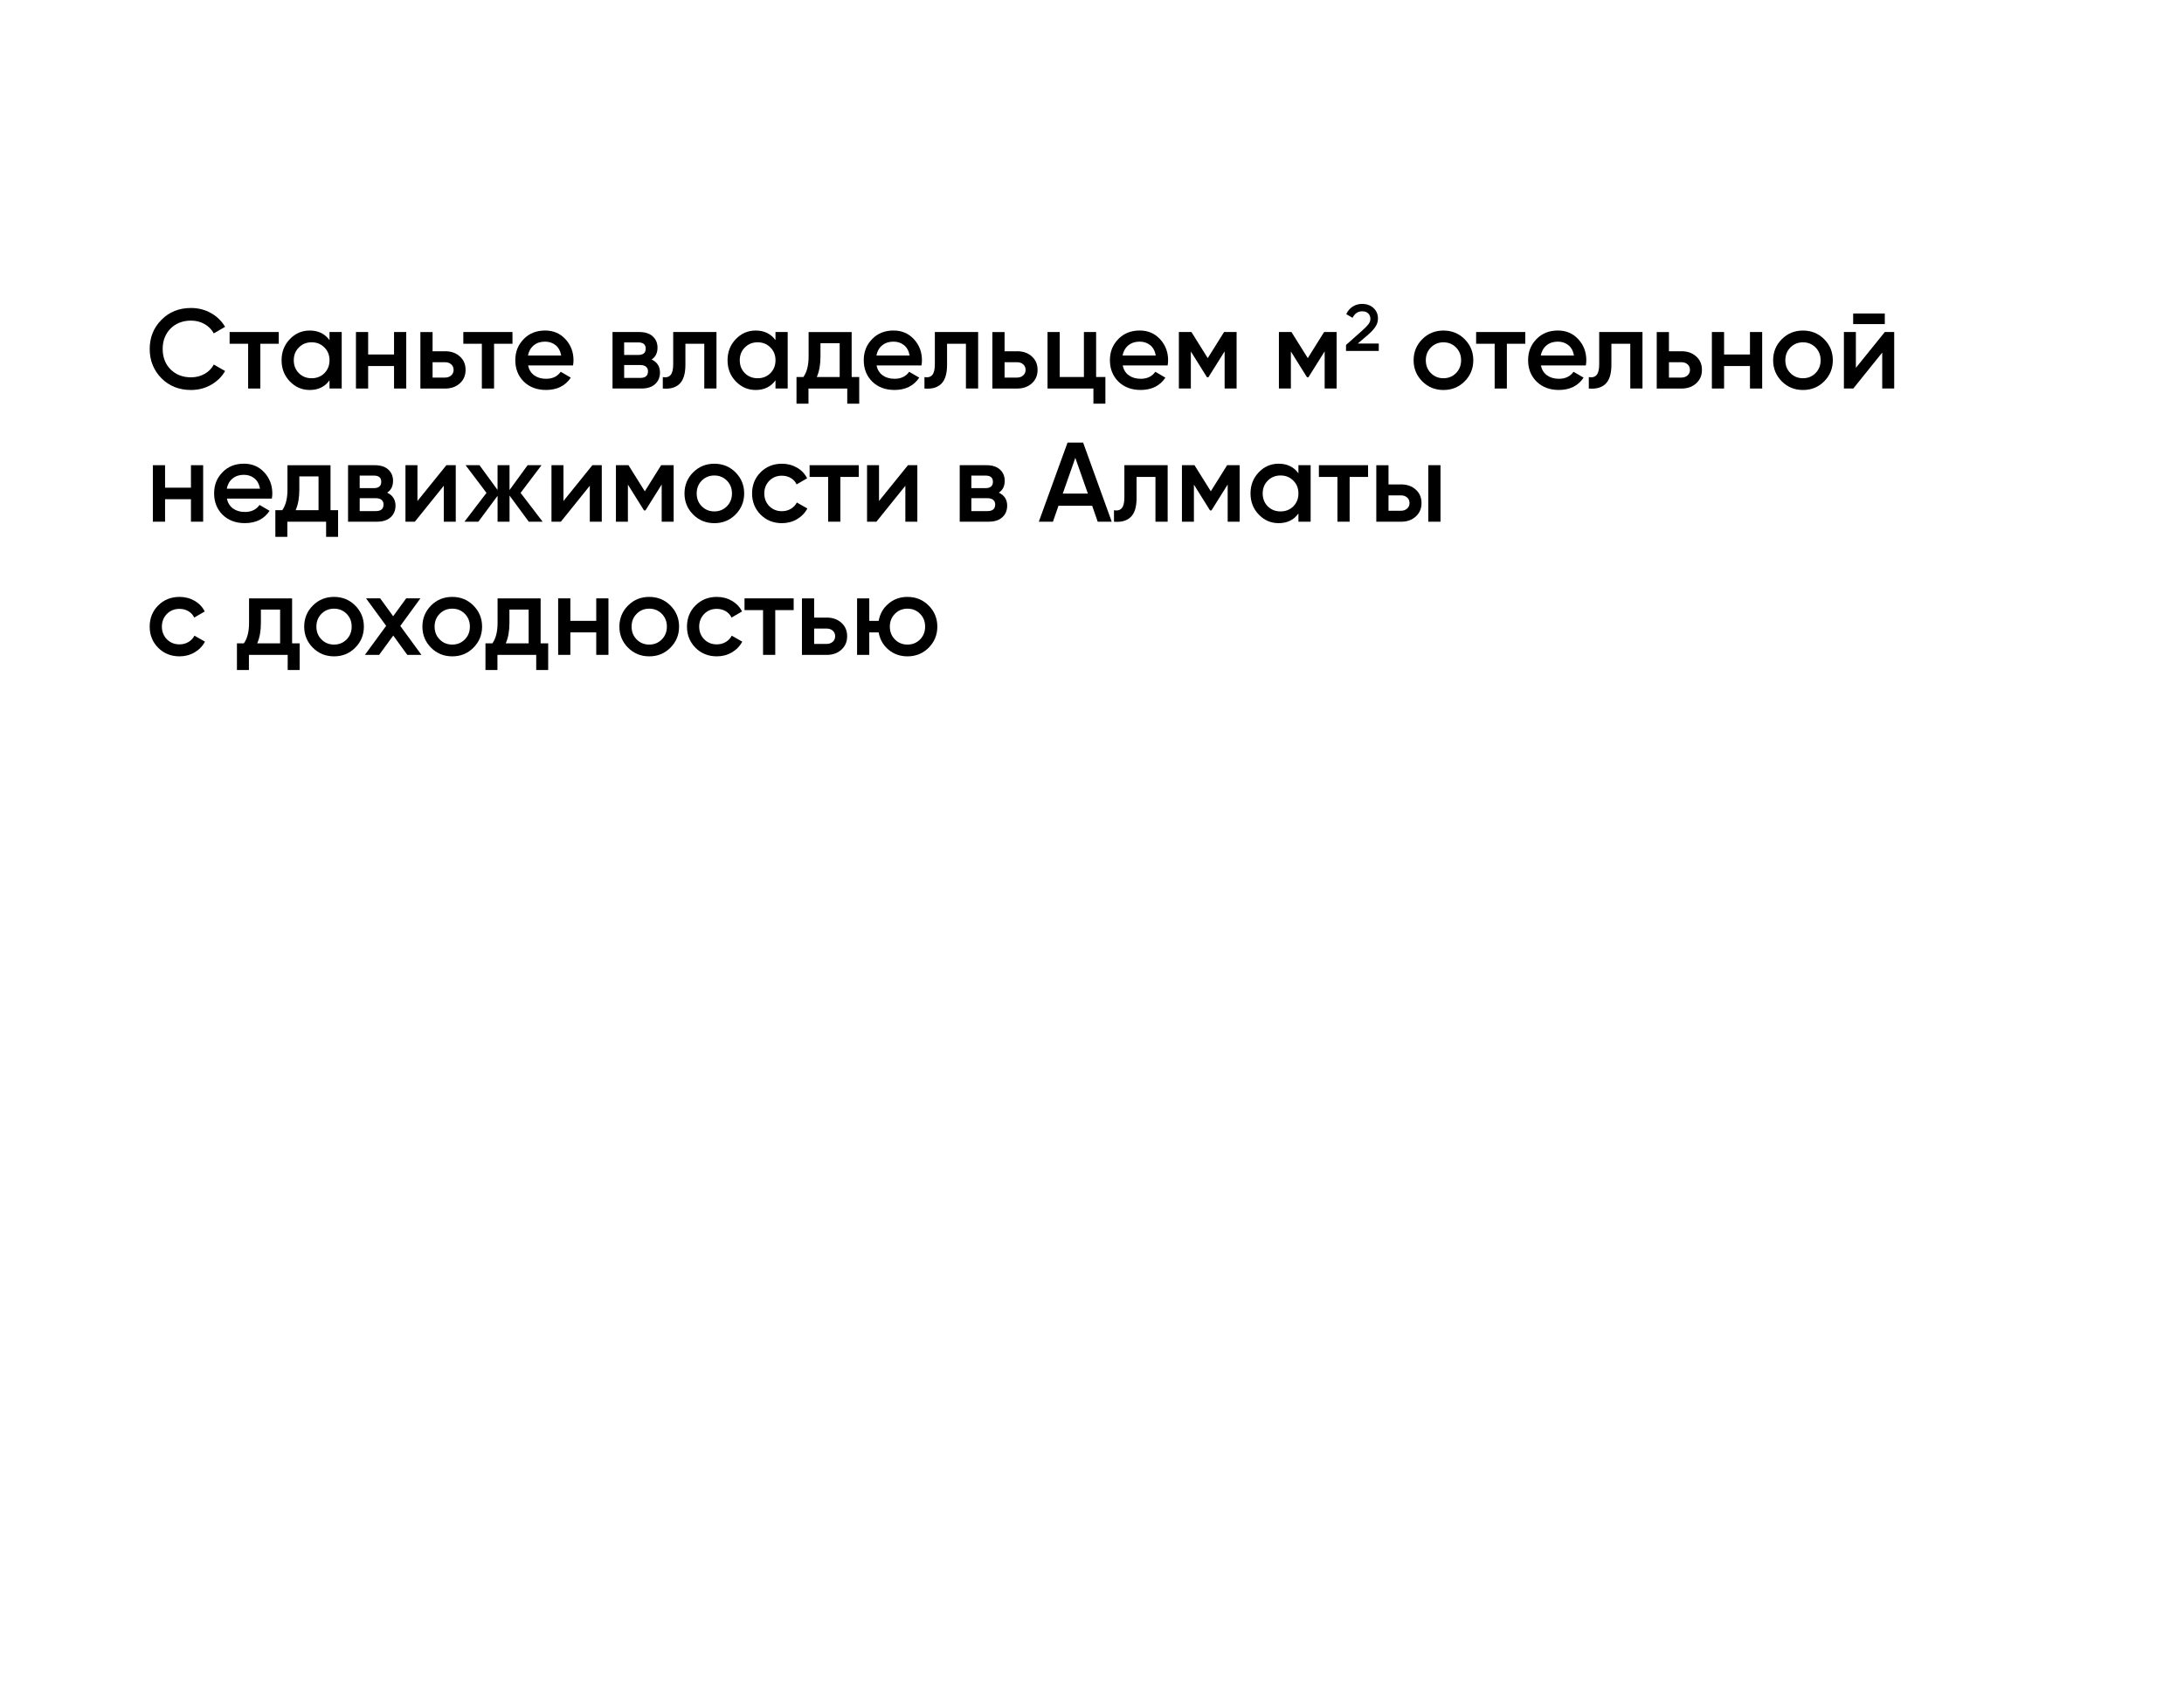 <?xml version="1.0" encoding="UTF-8"?> <svg xmlns="http://www.w3.org/2000/svg" id="_Слой_1" data-name="Слой 1" width="1149.03" height="896.51" viewBox="0 0 1149.03 896.51"><path d="M100.52,205.23c-6.26,0-11.46-2.06-15.58-6.18-4.12-4.2-6.18-9.34-6.18-15.4s2.06-11.22,6.18-15.34c4.08-4.16,9.28-6.24,15.58-6.24,1.9,0,3.74.23,5.5.68,1.76.46,3.42,1.12,4.97,1.99,1.55.87,2.94,1.91,4.19,3.12,1.25,1.21,2.33,2.59,3.24,4.13l-5.95,3.45c-1.11-2.06-2.73-3.7-4.85-4.91-2.12-1.21-4.49-1.81-7.11-1.81-4.4,0-8.01,1.41-10.82,4.22-2.73,2.81-4.1,6.38-4.1,10.7s1.37,7.93,4.1,10.7c2.81,2.81,6.42,4.22,10.82,4.22,2.62,0,4.99-.6,7.14-1.81,2.14-1.21,3.75-2.84,4.82-4.91l5.95,3.39c-1.7,3.01-4.18,5.45-7.43,7.31-3.17,1.78-6.66,2.68-10.47,2.68Z"></path><path d="M146.66,174.72v6.18h-9.69v23.55h-6.42v-23.55h-9.75v-6.18h25.87Z"></path><path d="M173.36,174.72h6.42v29.73h-6.42v-4.33c-2.42,3.4-5.89,5.1-10.41,5.1-4.08,0-7.57-1.51-10.47-4.52-2.89-3.01-4.34-6.72-4.34-11.12s1.45-8.11,4.34-11.12c2.89-3.01,6.38-4.52,10.47-4.52,4.48,0,7.95,1.68,10.41,5.04v-4.27ZM157.24,196.38c1.78,1.77,4.02,2.66,6.72,2.66s4.94-.89,6.72-2.66c1.78-1.81,2.68-4.08,2.68-6.79s-.89-4.96-2.68-6.74c-1.78-1.81-4.02-2.72-6.72-2.72s-4.94.91-6.72,2.72c-1.78,1.77-2.68,4.02-2.68,6.74s.89,4.98,2.68,6.79Z"></path><path d="M207.31,174.72h6.42v29.73h-6.42v-11.83h-13.62v11.83h-6.42v-29.73h6.42v11.83h13.62v-11.83Z"></path><path d="M234.13,184.83c3.21,0,5.81.91,7.79,2.74,2.02,1.78,3.03,4.14,3.03,7.08s-1.01,5.25-3.03,7.08c-1.98,1.82-4.58,2.74-7.79,2.74h-12.96v-29.73h6.42v10.11h6.54ZM234.19,198.69c1.27,0,2.33-.38,3.18-1.13.85-.75,1.28-1.72,1.28-2.91s-.43-2.21-1.28-2.94c-.85-.73-1.91-1.1-3.18-1.1h-6.6v8.09h6.6Z"></path><path d="M269.62,174.72v6.18h-9.69v23.55h-6.42v-23.55h-9.75v-6.18h25.87Z"></path><path d="M277.83,192.32c.48,2.26,1.56,3.99,3.24,5.2,1.68,1.21,3.78,1.81,6.27,1.81,3.37,0,5.93-1.23,7.67-3.69l5.29,3.09c-2.89,4.32-7.23,6.48-13.02,6.48-4.8,0-8.7-1.47-11.71-4.4-2.97-2.97-4.46-6.72-4.46-11.24s1.47-8.11,4.4-11.12c2.89-3.01,6.66-4.52,11.3-4.52,4.32,0,7.89,1.53,10.7,4.58,2.81,3.05,4.22,6.76,4.22,11.12,0,.32-.02.7-.06,1.16-.04.46-.1.96-.18,1.52h-23.67ZM295.25,187.09c-.44-2.42-1.43-4.24-2.97-5.47-1.55-1.23-3.39-1.84-5.53-1.84-2.38,0-4.36.65-5.95,1.96-1.59,1.31-2.6,3.09-3.03,5.35h17.48Z"></path><path d="M342.82,189.17c2.93,1.39,4.4,3.67,4.4,6.84,0,2.5-.84,4.53-2.53,6.09-1.69,1.57-4.09,2.35-7.22,2.35h-15.22v-29.73h14.03c3.09,0,5.47.76,7.14,2.29,1.67,1.53,2.5,3.5,2.5,5.92,0,2.82-1.03,4.9-3.09,6.24ZM328.37,180.19v6.6h7.43c2.62,0,3.92-1.11,3.92-3.33s-1.31-3.27-3.92-3.27h-7.43ZM336.88,198.87c2.7,0,4.04-1.17,4.04-3.51,0-1.03-.36-1.83-1.07-2.41-.71-.57-1.7-.86-2.97-.86h-8.5v6.78h8.5Z"></path><path d="M376.95,174.72v29.73h-6.42v-23.55h-9.93v11.06c0,4.72-1.03,8.07-3.09,10.05-2.06,1.98-4.99,2.79-8.8,2.44v-6.01c1.82.32,3.19-.05,4.1-1.1.91-1.05,1.37-2.94,1.37-5.68v-16.95h22.77Z"></path><path d="M407.99,174.72h6.42v29.73h-6.42v-4.33c-2.42,3.4-5.89,5.1-10.41,5.1-4.08,0-7.57-1.51-10.47-4.52-2.89-3.01-4.34-6.72-4.34-11.12s1.45-8.11,4.34-11.12c2.89-3.01,6.38-4.52,10.47-4.52,4.48,0,7.95,1.68,10.41,5.04v-4.27ZM391.88,196.38c1.78,1.77,4.02,2.66,6.72,2.66s4.94-.89,6.72-2.66c1.78-1.81,2.68-4.08,2.68-6.79s-.89-4.96-2.68-6.74c-1.78-1.81-4.02-2.72-6.72-2.72s-4.94.91-6.72,2.72c-1.78,1.77-2.68,4.02-2.68,6.74s.89,4.98,2.68,6.79Z"></path><path d="M448.07,198.39h3.98v14.03h-6.3v-7.97h-20.4v7.97h-6.3v-14.03h3.63c1.82-2.54,2.74-6.12,2.74-10.76v-12.9h22.65v23.67ZM441.77,198.39v-17.78h-10.11v7.02c0,4.28-.65,7.87-1.94,10.76h12.05Z"></path><path d="M461.15,192.32c.48,2.26,1.56,3.99,3.24,5.2,1.68,1.21,3.78,1.81,6.27,1.81,3.37,0,5.93-1.23,7.67-3.69l5.29,3.09c-2.89,4.32-7.23,6.48-13.02,6.48-4.8,0-8.7-1.47-11.71-4.4-2.97-2.97-4.46-6.72-4.46-11.24s1.47-8.11,4.4-11.12c2.89-3.01,6.66-4.52,11.3-4.52,4.32,0,7.89,1.53,10.7,4.58,2.81,3.05,4.22,6.76,4.22,11.12,0,.32-.02.7-.06,1.16-.04.46-.1.96-.18,1.52h-23.67ZM478.57,187.09c-.44-2.42-1.43-4.24-2.97-5.47-1.55-1.23-3.39-1.84-5.53-1.84-2.38,0-4.36.65-5.95,1.96-1.59,1.31-2.6,3.09-3.03,5.35h17.48Z"></path><path d="M514.61,174.72v29.73h-6.42v-23.55h-9.93v11.06c0,4.72-1.03,8.07-3.09,10.05-2.06,1.98-4.99,2.79-8.8,2.44v-6.01c1.82.32,3.19-.05,4.1-1.1.91-1.05,1.37-2.94,1.37-5.68v-16.95h22.77Z"></path><path d="M535.06,184.83c3.21,0,5.81.91,7.79,2.74,2.02,1.78,3.03,4.14,3.03,7.08s-1.01,5.25-3.03,7.08c-1.98,1.82-4.58,2.74-7.79,2.74h-12.96v-29.73h6.42v10.11h6.54ZM535.12,198.69c1.27,0,2.33-.38,3.18-1.13.85-.75,1.28-1.72,1.28-2.91s-.43-2.21-1.28-2.94c-.85-.73-1.91-1.1-3.18-1.1h-6.6v8.09h6.6Z"></path><path d="M576.68,198.39h4.88v14.03h-6.3v-7.97h-24.14v-29.73h6.42v23.67h12.72v-23.67h6.42v23.67Z"></path><path d="M590.66,192.32c.48,2.26,1.55,3.99,3.24,5.2,1.68,1.21,3.78,1.81,6.27,1.81,3.37,0,5.93-1.23,7.67-3.69l5.29,3.09c-2.89,4.32-7.24,6.48-13.02,6.48-4.8,0-8.7-1.47-11.71-4.4-2.97-2.97-4.46-6.72-4.46-11.24s1.47-8.11,4.4-11.12c2.89-3.01,6.66-4.52,11.3-4.52,4.32,0,7.89,1.53,10.7,4.58,2.81,3.05,4.22,6.76,4.22,11.12,0,.32-.02.7-.06,1.16-.04.46-.1.96-.18,1.52h-23.67ZM608.08,187.09c-.44-2.42-1.43-4.24-2.97-5.47-1.55-1.23-3.39-1.84-5.53-1.84-2.38,0-4.36.65-5.95,1.96-1.59,1.31-2.6,3.09-3.03,5.35h17.48Z"></path><path d="M650.59,174.72v29.73h-6.3v-19.56l-8.53,13.62h-.77l-8.47-13.56v19.5h-6.3v-29.73h6.6l8.59,13.74,8.59-13.74h6.6Z"></path><path d="M703.22,174.72v29.73h-6.3v-19.56l-8.53,13.62h-.77l-8.47-13.56v19.5h-6.3v-29.73h6.6l8.59,13.74,8.59-13.74h6.6Z"></path><path d="M708.16,184.65v-3.12l8.8-7.83c1.32-1.18,2.32-2.21,3-3.1.68-.89,1.02-1.82,1.02-2.79,0-1.18-.38-2.14-1.13-2.88-.75-.74-1.82-1.11-3.21-1.11-2.22,0-3.89,1.14-5.03,3.43l-3.33-1.94c.81-1.73,1.94-3.06,3.4-3.99,1.46-.92,3.12-1.39,4.99-1.39,2.38,0,4.36.72,5.93,2.15,1.57,1.43,2.36,3.28,2.36,5.54,0,1.55-.45,2.99-1.33,4.33-.89,1.34-2.2,2.76-3.93,4.26l-5.37,4.57h11.06v3.88h-17.23Z"></path><path d="M759.42,205.23c-4.4,0-8.11-1.51-11.12-4.52-3.05-3.05-4.58-6.76-4.58-11.12s1.53-8.07,4.58-11.12c3.01-3.01,6.72-4.52,11.12-4.52s8.11,1.51,11.12,4.52c3.05,3.05,4.58,6.76,4.58,11.12s-1.53,8.07-4.58,11.12c-3.01,3.01-6.72,4.52-11.12,4.52ZM752.82,196.35c1.78,1.79,3.98,2.69,6.6,2.69s4.82-.9,6.6-2.69c1.78-1.79,2.68-4.05,2.68-6.76s-.89-4.97-2.68-6.76c-1.78-1.79-3.98-2.69-6.6-2.69s-4.82.9-6.6,2.69-2.68,4.05-2.68,6.76.89,4.97,2.68,6.76Z"></path><path d="M802.47,174.72v6.18h-9.69v23.55h-6.42v-23.55h-9.75v-6.18h25.87Z"></path><path d="M810.68,192.32c.48,2.26,1.55,3.99,3.24,5.2,1.68,1.21,3.78,1.81,6.27,1.81,3.37,0,5.93-1.23,7.67-3.69l5.29,3.09c-2.89,4.32-7.24,6.48-13.02,6.48-4.8,0-8.7-1.47-11.71-4.4-2.97-2.97-4.46-6.72-4.46-11.24s1.47-8.11,4.4-11.12c2.89-3.01,6.66-4.52,11.3-4.52,4.32,0,7.89,1.53,10.7,4.58,2.81,3.05,4.22,6.76,4.22,11.12,0,.32-.02.7-.06,1.16-.04.46-.1.96-.18,1.52h-23.67ZM828.1,187.09c-.44-2.42-1.43-4.24-2.97-5.47-1.55-1.23-3.39-1.84-5.53-1.84-2.38,0-4.36.65-5.95,1.96-1.59,1.31-2.6,3.09-3.03,5.35h17.48Z"></path><path d="M864.13,174.72v29.73h-6.42v-23.55h-9.93v11.06c0,4.72-1.03,8.07-3.09,10.05-2.06,1.98-4.99,2.79-8.8,2.44v-6.01c1.82.32,3.19-.05,4.1-1.1.91-1.05,1.37-2.94,1.37-5.68v-16.95h22.77Z"></path><path d="M884.59,184.83c3.21,0,5.81.91,7.79,2.74,2.02,1.78,3.03,4.14,3.03,7.08s-1.01,5.25-3.03,7.08c-1.98,1.82-4.58,2.74-7.79,2.74h-12.96v-29.73h6.42v10.11h6.54ZM884.65,198.69c1.27,0,2.33-.38,3.18-1.13.85-.75,1.28-1.72,1.28-2.91s-.43-2.21-1.28-2.94c-.85-.73-1.91-1.1-3.18-1.1h-6.6v8.09h6.6Z"></path><path d="M920.68,174.72h6.42v29.73h-6.42v-11.83h-13.62v11.83h-6.42v-29.73h6.42v11.83h13.62v-11.83Z"></path><path d="M948.57,205.23c-4.4,0-8.11-1.51-11.12-4.52-3.05-3.05-4.58-6.76-4.58-11.12s1.53-8.07,4.58-11.12c3.01-3.01,6.72-4.52,11.12-4.52s8.11,1.51,11.12,4.52c3.05,3.05,4.58,6.76,4.58,11.12s-1.53,8.07-4.58,11.12c-3.01,3.01-6.72,4.52-11.12,4.52ZM941.97,196.35c1.78,1.79,3.98,2.69,6.6,2.69s4.82-.9,6.6-2.69c1.78-1.79,2.68-4.05,2.68-6.76s-.89-4.97-2.68-6.76c-1.78-1.79-3.98-2.69-6.6-2.69s-4.82.9-6.6,2.69-2.68,4.05-2.68,6.76.89,4.97,2.68,6.76Z"></path><path d="M991.62,174.72h4.94v29.73h-6.3v-18.91l-15.22,18.91h-4.94v-29.73h6.3v18.85l15.22-18.85ZM974.97,170.56v-5.59h16.65v5.59h-16.65Z"></path><path d="M100.46,244.8h6.42v29.73h-6.42v-11.83h-13.62v11.83h-6.42v-29.73h6.42v11.83h13.62v-11.83Z"></path><path d="M119.37,262.4c.48,2.26,1.56,3.99,3.24,5.2,1.68,1.21,3.78,1.81,6.27,1.81,3.37,0,5.93-1.23,7.67-3.69l5.29,3.09c-2.89,4.32-7.23,6.48-13.02,6.48-4.8,0-8.7-1.47-11.71-4.4-2.97-2.97-4.46-6.72-4.46-11.24s1.47-8.11,4.4-11.12c2.89-3.01,6.66-4.52,11.3-4.52,4.32,0,7.89,1.53,10.7,4.58,2.81,3.05,4.22,6.76,4.22,11.12,0,.32-.02.7-.06,1.16-.04.46-.1.96-.18,1.52h-23.67ZM136.79,257.17c-.44-2.42-1.43-4.24-2.97-5.47-1.55-1.23-3.39-1.84-5.53-1.84-2.38,0-4.36.65-5.95,1.96-1.59,1.31-2.6,3.09-3.03,5.35h17.48Z"></path><path d="M173.89,268.47h3.98v14.03h-6.3v-7.97h-20.4v7.97h-6.3v-14.03h3.63c1.82-2.54,2.74-6.12,2.74-10.76v-12.9h22.65v23.67ZM167.59,268.47v-17.78h-10.11v7.02c0,4.28-.65,7.87-1.94,10.76h12.05Z"></path><path d="M203.68,259.25c2.93,1.39,4.4,3.67,4.4,6.84,0,2.5-.84,4.53-2.53,6.09-1.69,1.57-4.09,2.35-7.22,2.35h-15.22v-29.73h14.03c3.09,0,5.47.76,7.14,2.29,1.67,1.53,2.5,3.5,2.5,5.92,0,2.82-1.03,4.9-3.09,6.24ZM189.23,250.27v6.6h7.43c2.62,0,3.92-1.11,3.92-3.33s-1.31-3.27-3.92-3.27h-7.43ZM197.74,268.95c2.7,0,4.04-1.17,4.04-3.51,0-1.03-.36-1.83-1.07-2.41-.71-.57-1.7-.86-2.97-.86h-8.5v6.78h8.5Z"></path><path d="M234.84,244.8h4.94v29.73h-6.3v-18.91l-15.22,18.91h-4.94v-29.73h6.3v18.85l15.22-18.85Z"></path><path d="M285.5,274.53h-7.31l-10.11-13.74v13.74h-6.3v-13.62l-10.11,13.62h-7.31l11.59-15.16-11-14.57h7.31l9.51,13.02v-13.02h6.3v13.08l9.51-13.08h7.31l-11,14.57,11.6,15.16Z"></path><path d="M311.66,244.8h4.94v29.73h-6.3v-18.91l-15.22,18.91h-4.94v-29.73h6.3v18.85l15.22-18.85Z"></path><path d="M354.42,244.8v29.73h-6.3v-19.56l-8.53,13.62h-.77l-8.47-13.56v19.5h-6.3v-29.73h6.6l8.59,13.74,8.59-13.74h6.6Z"></path><path d="M375.82,275.31c-4.4,0-8.11-1.51-11.12-4.52-3.05-3.05-4.58-6.76-4.58-11.12s1.53-8.07,4.58-11.12c3.01-3.01,6.72-4.52,11.12-4.52s8.11,1.51,11.12,4.52c3.05,3.05,4.58,6.76,4.58,11.12s-1.53,8.07-4.58,11.12-6.72,4.52-11.12,4.52ZM369.22,266.43c1.78,1.79,3.98,2.69,6.6,2.69s4.82-.9,6.6-2.69,2.68-4.05,2.68-6.76-.89-4.97-2.68-6.76-3.98-2.69-6.6-2.69-4.82.9-6.6,2.69c-1.78,1.79-2.68,4.05-2.68,6.76s.89,4.97,2.68,6.76Z"></path><path d="M411.38,275.31c-4.48,0-8.23-1.51-11.24-4.52-2.97-3.01-4.46-6.72-4.46-11.12s1.49-8.15,4.46-11.12c3.01-3.01,6.76-4.52,11.24-4.52,2.89,0,5.53.68,7.91,2.05s4.16,3.24,5.35,5.62l-5.53,3.21c-.67-1.43-1.69-2.55-3.06-3.36-1.37-.81-2.94-1.22-4.73-1.22-2.62,0-4.82.89-6.6,2.68-1.74,1.82-2.62,4.04-2.62,6.66s.87,4.84,2.62,6.66c1.78,1.78,3.98,2.68,6.6,2.68,1.78,0,3.37-.42,4.76-1.25,1.39-.83,2.44-1.94,3.15-3.33l5.53,3.15c-1.27,2.38-3.09,4.26-5.47,5.65s-5.02,2.08-7.91,2.08Z"></path><path d="M451.81,244.8v6.18h-9.69v23.55h-6.42v-23.55h-9.75v-6.18h25.87Z"></path><path d="M477.68,244.8h4.94v29.73h-6.3v-18.91l-15.22,18.91h-4.94v-29.73h6.3v18.85l15.22-18.85Z"></path><path d="M525.49,259.25c2.93,1.39,4.4,3.67,4.4,6.84,0,2.5-.84,4.53-2.53,6.09-1.69,1.57-4.09,2.35-7.22,2.35h-15.22v-29.73h14.03c3.09,0,5.47.76,7.14,2.29,1.67,1.53,2.5,3.5,2.5,5.92,0,2.82-1.03,4.9-3.09,6.24ZM511.04,250.27v6.6h7.43c2.62,0,3.92-1.11,3.92-3.33s-1.31-3.27-3.92-3.27h-7.43ZM519.54,268.95c2.7,0,4.04-1.17,4.04-3.51,0-1.03-.36-1.83-1.07-2.41-.71-.57-1.7-.86-2.97-.86h-8.5v6.78h8.5Z"></path><path d="M577.51,274.53l-2.91-8.38h-17.72l-2.91,8.38h-7.43l15.1-41.62h8.21l15.04,41.62h-7.37ZM559.14,259.73h13.2l-6.6-18.79-6.6,18.79Z"></path><path d="M614.32,244.8v29.73h-6.42v-23.55h-9.93v11.06c0,4.72-1.03,8.07-3.09,10.05-2.06,1.98-4.99,2.79-8.8,2.44v-6.01c1.82.32,3.19-.05,4.1-1.1.91-1.05,1.37-2.94,1.37-5.68v-16.95h22.77Z"></path><path d="M652.2,244.8v29.73h-6.3v-19.56l-8.53,13.62h-.77l-8.47-13.56v19.5h-6.3v-29.73h6.6l8.59,13.74,8.59-13.74h6.6Z"></path><path d="M683.12,244.8h6.42v29.73h-6.42v-4.33c-2.42,3.4-5.89,5.1-10.41,5.1-4.08,0-7.57-1.51-10.46-4.52-2.89-3.01-4.34-6.72-4.34-11.12s1.45-8.11,4.34-11.12c2.89-3.01,6.38-4.52,10.46-4.52,4.48,0,7.95,1.68,10.41,5.04v-4.27ZM667,266.46c1.78,1.77,4.02,2.66,6.72,2.66s4.93-.89,6.72-2.66c1.78-1.81,2.68-4.08,2.68-6.79s-.89-4.96-2.68-6.74c-1.78-1.81-4.02-2.72-6.72-2.72s-4.94.91-6.72,2.72c-1.78,1.77-2.68,4.02-2.68,6.74s.89,4.98,2.68,6.79Z"></path><path d="M719.75,244.8v6.18h-9.69v23.55h-6.42v-23.55h-9.75v-6.18h25.87Z"></path><path d="M737.05,254.91c3.21,0,5.81.91,7.79,2.74,2.02,1.78,3.03,4.14,3.03,7.08s-1.01,5.25-3.03,7.08c-1.98,1.82-4.58,2.74-7.79,2.74h-12.96v-29.73h6.42v10.11h6.54ZM737.11,268.77c1.27,0,2.33-.38,3.18-1.13.85-.75,1.28-1.72,1.28-2.91s-.43-2.21-1.28-2.94c-.85-.73-1.91-1.1-3.18-1.1h-6.6v8.09h6.6ZM751.44,244.8h6.42v29.73h-6.42v-29.73Z"></path><path d="M94.45,345.39c-4.48,0-8.23-1.51-11.24-4.52-2.97-3.01-4.46-6.72-4.46-11.12s1.49-8.15,4.46-11.12c3.01-3.01,6.76-4.52,11.24-4.52,2.89,0,5.53.68,7.91,2.05s4.16,3.24,5.35,5.62l-5.53,3.21c-.67-1.43-1.69-2.55-3.06-3.36-1.37-.81-2.94-1.22-4.73-1.22-2.62,0-4.82.89-6.6,2.68-1.74,1.82-2.62,4.04-2.62,6.66s.87,4.84,2.62,6.66c1.78,1.78,3.98,2.68,6.6,2.68,1.78,0,3.37-.42,4.76-1.25,1.39-.83,2.44-1.94,3.15-3.33l5.53,3.15c-1.27,2.38-3.09,4.26-5.47,5.65s-5.02,2.08-7.91,2.08Z"></path><path d="M153.68,338.55h3.98v14.03h-6.3v-7.97h-20.4v7.97h-6.3v-14.03h3.63c1.82-2.54,2.74-6.12,2.74-10.76v-12.9h22.65v23.67ZM147.37,338.55v-17.78h-10.11v7.02c0,4.28-.65,7.87-1.94,10.76h12.05Z"></path><path d="M175.74,345.39c-4.4,0-8.11-1.51-11.12-4.52-3.05-3.05-4.58-6.76-4.58-11.12s1.53-8.07,4.58-11.12c3.01-3.01,6.72-4.52,11.12-4.52s8.11,1.51,11.12,4.52c3.05,3.05,4.58,6.76,4.58,11.12s-1.53,8.07-4.58,11.12-6.72,4.52-11.12,4.52ZM169.14,336.51c1.78,1.79,3.98,2.69,6.6,2.69s4.82-.9,6.6-2.69,2.68-4.05,2.68-6.76-.89-4.97-2.68-6.76-3.98-2.69-6.6-2.69-4.82.9-6.6,2.69c-1.78,1.79-2.68,4.05-2.68,6.76s.89,4.97,2.68,6.76Z"></path><path d="M221.7,344.61h-7.43l-7.37-10.17-7.43,10.17h-7.49l11.18-15.28-10.58-14.45h7.43l6.84,9.4,6.84-9.4h7.49l-10.58,14.51,11.12,15.22Z"></path><path d="M237.93,345.39c-4.4,0-8.11-1.51-11.12-4.52-3.05-3.05-4.58-6.76-4.58-11.12s1.53-8.07,4.58-11.12c3.01-3.01,6.72-4.52,11.12-4.52s8.11,1.51,11.12,4.52c3.05,3.05,4.58,6.76,4.58,11.12s-1.53,8.07-4.58,11.12-6.72,4.52-11.12,4.52ZM231.33,336.51c1.78,1.79,3.98,2.69,6.6,2.69s4.82-.9,6.6-2.69,2.68-4.05,2.68-6.76-.89-4.97-2.68-6.76-3.98-2.69-6.6-2.69-4.82.9-6.6,2.69c-1.78,1.79-2.68,4.05-2.68,6.76s.89,4.97,2.68,6.76Z"></path><path d="M284.43,338.55h3.98v14.03h-6.3v-7.97h-20.4v7.97h-6.3v-14.03h3.63c1.82-2.54,2.74-6.12,2.74-10.76v-12.9h22.65v23.67ZM278.13,338.55v-17.78h-10.11v7.02c0,4.28-.65,7.87-1.94,10.76h12.05Z"></path><path d="M313.69,314.88h6.42v29.73h-6.42v-11.83h-13.62v11.83h-6.42v-29.73h6.42v11.83h13.62v-11.83Z"></path><path d="M341.57,345.39c-4.4,0-8.11-1.51-11.12-4.52-3.05-3.05-4.58-6.76-4.58-11.12s1.53-8.07,4.58-11.12c3.01-3.01,6.72-4.52,11.12-4.52s8.11,1.51,11.12,4.52c3.05,3.05,4.58,6.76,4.58,11.12s-1.53,8.07-4.58,11.12-6.72,4.52-11.12,4.52ZM334.97,336.51c1.78,1.79,3.98,2.69,6.6,2.69s4.82-.9,6.6-2.69,2.68-4.05,2.68-6.76-.89-4.97-2.68-6.76-3.98-2.69-6.6-2.69-4.82.9-6.6,2.69c-1.78,1.79-2.68,4.05-2.68,6.76s.89,4.97,2.68,6.76Z"></path><path d="M377.13,345.39c-4.48,0-8.23-1.51-11.24-4.52-2.97-3.01-4.46-6.72-4.46-11.12s1.49-8.15,4.46-11.12c3.01-3.01,6.76-4.52,11.24-4.52,2.89,0,5.53.68,7.91,2.05s4.16,3.24,5.35,5.62l-5.53,3.21c-.67-1.43-1.69-2.55-3.06-3.36-1.37-.81-2.94-1.22-4.73-1.22-2.62,0-4.82.89-6.6,2.68-1.74,1.82-2.62,4.04-2.62,6.66s.87,4.84,2.62,6.66c1.78,1.78,3.98,2.68,6.6,2.68,1.78,0,3.37-.42,4.76-1.25,1.39-.83,2.44-1.94,3.15-3.33l5.53,3.15c-1.27,2.38-3.09,4.26-5.47,5.65s-5.02,2.08-7.91,2.08Z"></path><path d="M417.56,314.88v6.18h-9.69v23.55h-6.42v-23.55h-9.75v-6.18h25.87Z"></path><path d="M434.87,324.99c3.21,0,5.81.91,7.79,2.74,2.02,1.78,3.03,4.14,3.03,7.08s-1.01,5.25-3.03,7.08c-1.98,1.82-4.58,2.74-7.79,2.74h-12.96v-29.73h6.42v10.11h6.54ZM434.93,338.85c1.27,0,2.33-.38,3.18-1.13.85-.75,1.28-1.72,1.28-2.91s-.43-2.21-1.28-2.94c-.85-.73-1.91-1.1-3.18-1.1h-6.6v8.09h6.6Z"></path><path d="M477.44,314.11c4.4,0,8.11,1.51,11.12,4.52,3.05,3.05,4.58,6.76,4.58,11.12s-1.53,8.07-4.58,11.12c-3.01,3.01-6.72,4.52-11.12,4.52-3.85,0-7.18-1.17-9.99-3.51-2.81-2.38-4.54-5.41-5.17-9.1h-4.94v11.83h-6.42v-29.73h6.42v11.83h4.94c.67-3.73,2.4-6.74,5.17-9.04,2.77-2.38,6.1-3.57,9.99-3.57ZM470.84,336.51c1.78,1.79,3.98,2.69,6.6,2.69s4.82-.9,6.6-2.69c1.78-1.79,2.68-4.05,2.68-6.76s-.89-4.97-2.68-6.76c-1.78-1.79-3.98-2.69-6.6-2.69s-4.82.9-6.6,2.69c-1.78,1.79-2.68,4.05-2.68,6.76s.89,4.97,2.68,6.76Z"></path></svg> 